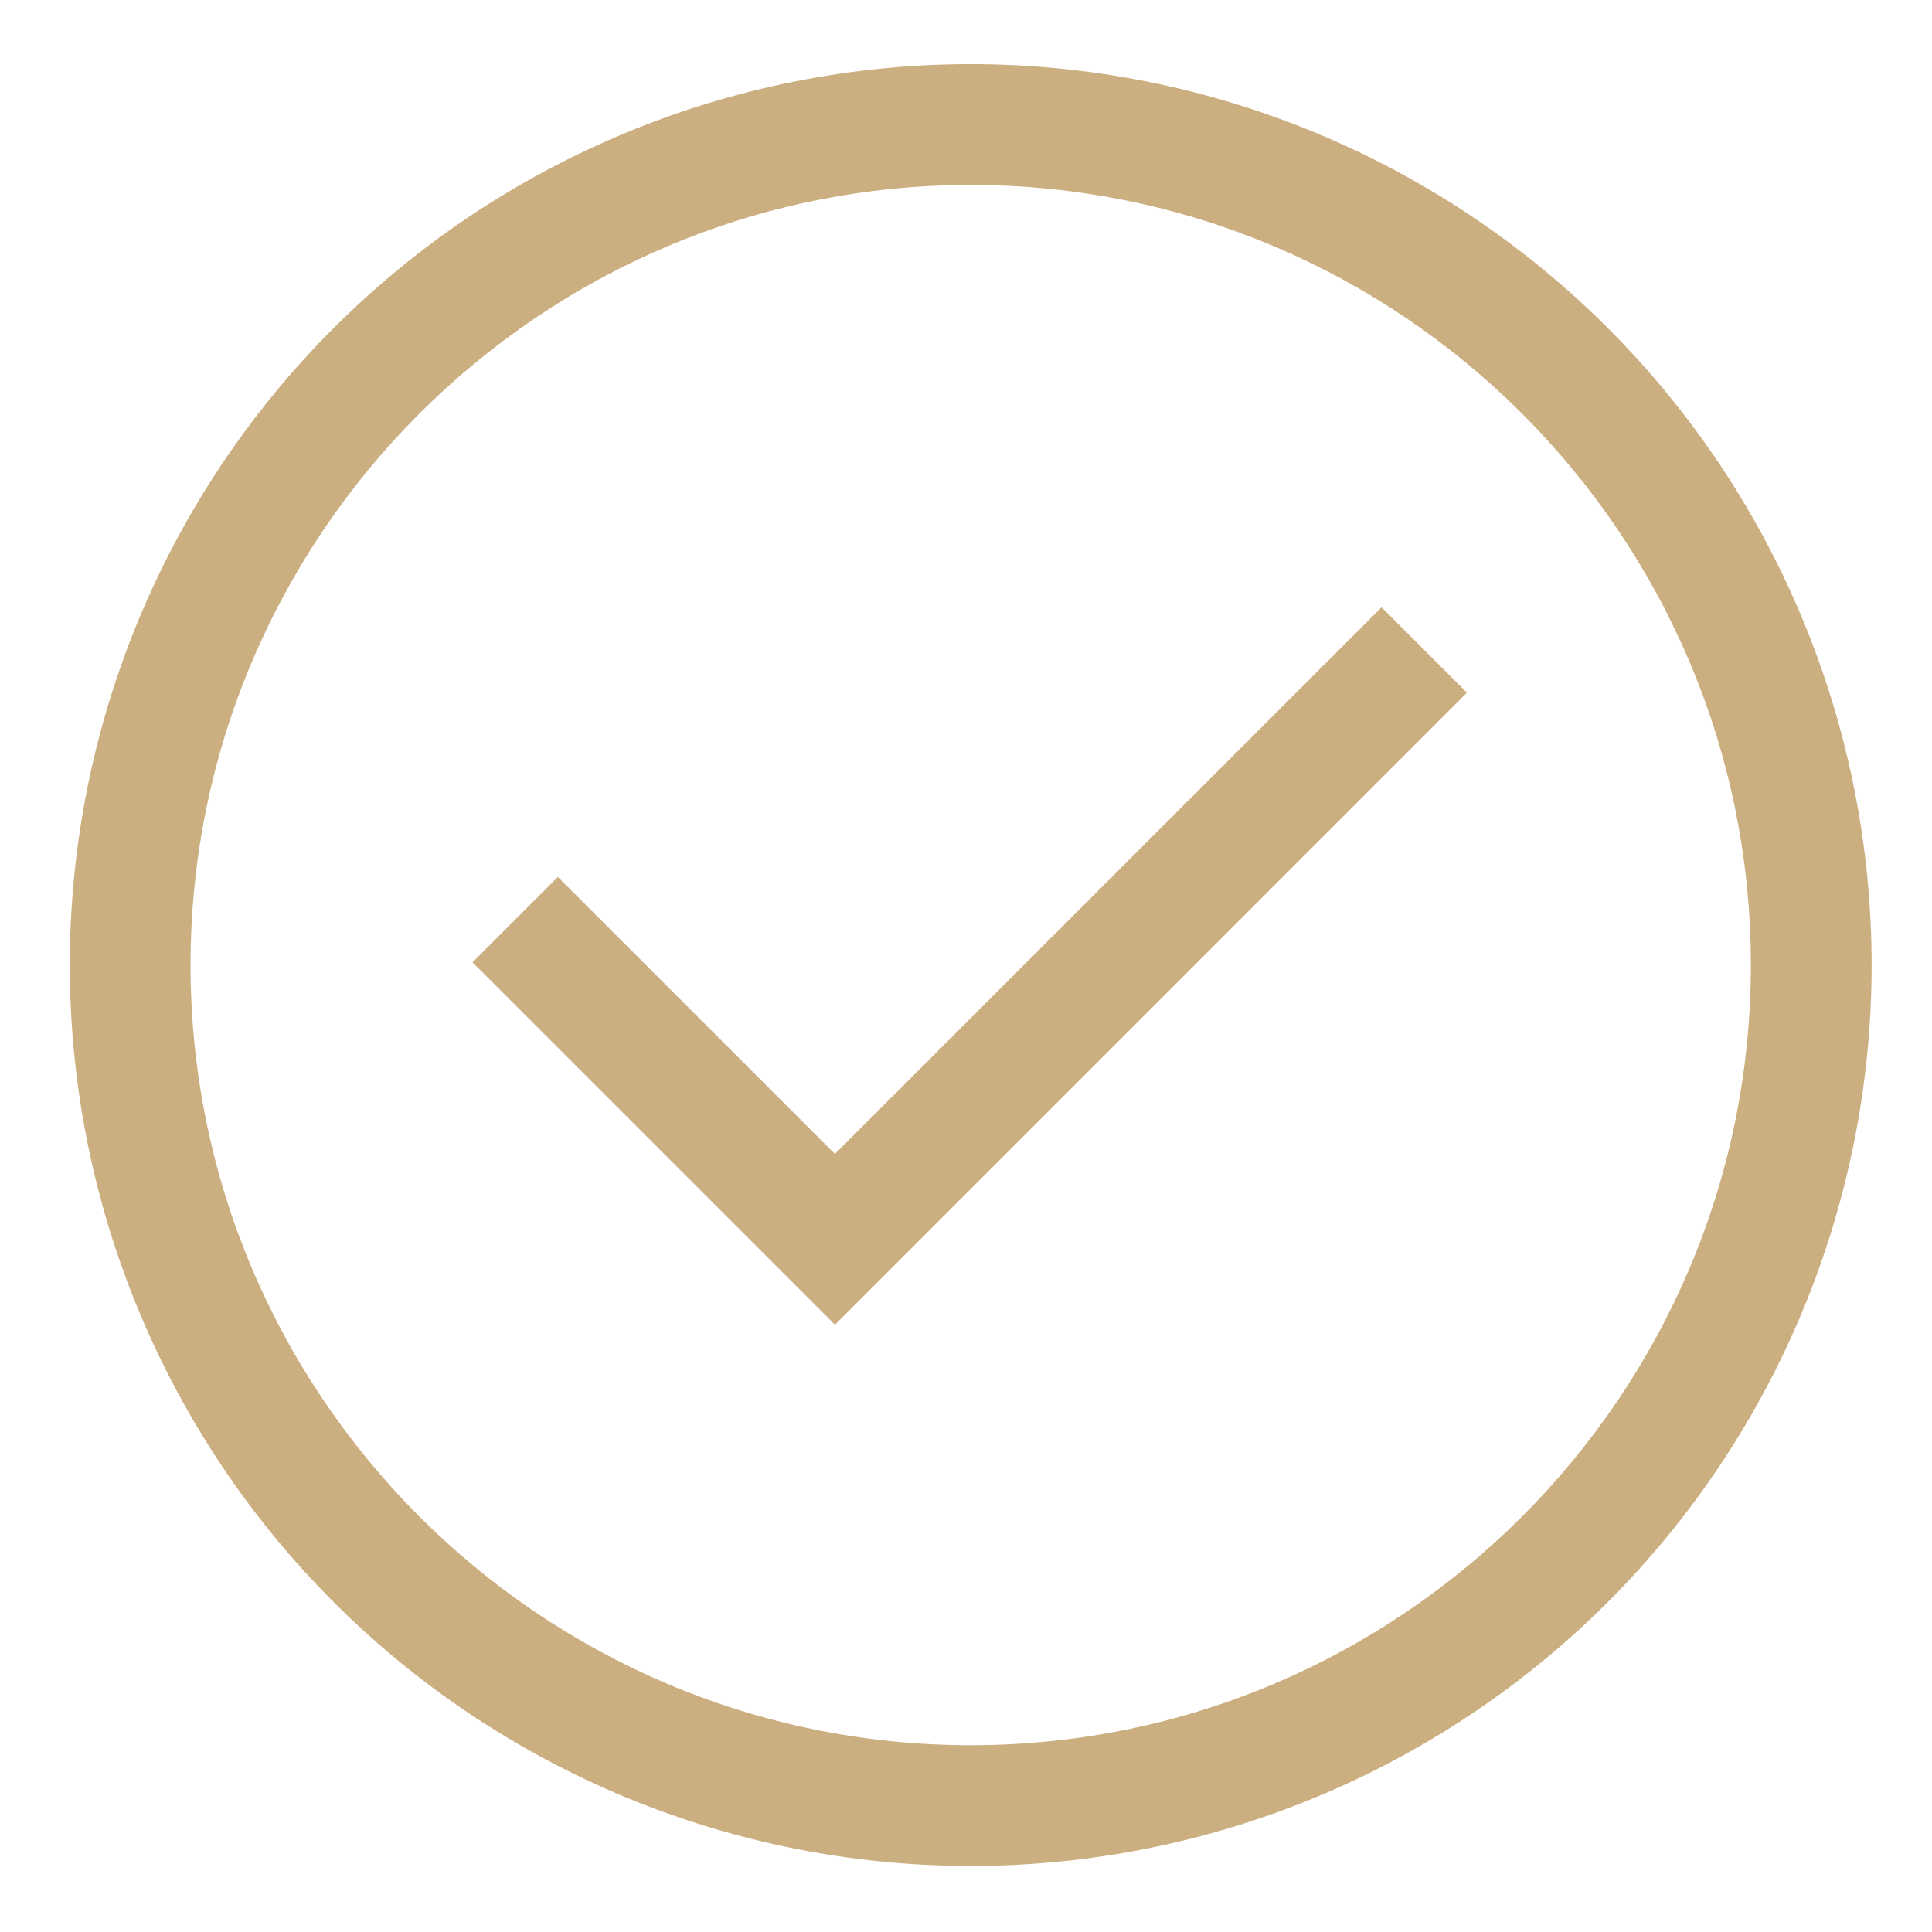 <svg width="32" height="32" viewBox="0 0 32 32" fill="none" xmlns="http://www.w3.org/2000/svg">
<path d="M26.63 5.433C23.831 2.635 20.036 1.062 16.078 1.062C12.121 1.062 8.325 2.635 5.527 5.433C2.728 8.231 1.156 12.027 1.156 15.984C1.156 19.942 2.728 23.737 5.527 26.536C8.325 29.334 12.121 30.906 16.078 30.906C20.036 30.906 23.831 29.334 26.63 26.536C29.428 23.737 31 19.942 31 15.984C31 12.027 29.428 8.231 26.63 5.433ZM16.078 28.906C8.953 28.906 3.156 23.11 3.156 15.984C3.156 8.859 8.953 3.063 16.078 3.063C23.203 3.063 29 8.859 29 15.984C29 23.11 23.203 28.906 16.078 28.906Z" fill="#CCAF80"/>
<path d="M13.829 19.113L9.24 14.525L7.826 15.939L13.829 21.942L24.297 11.473L22.883 10.059L13.829 19.113Z" fill="#CCAF80"/>
</svg>
